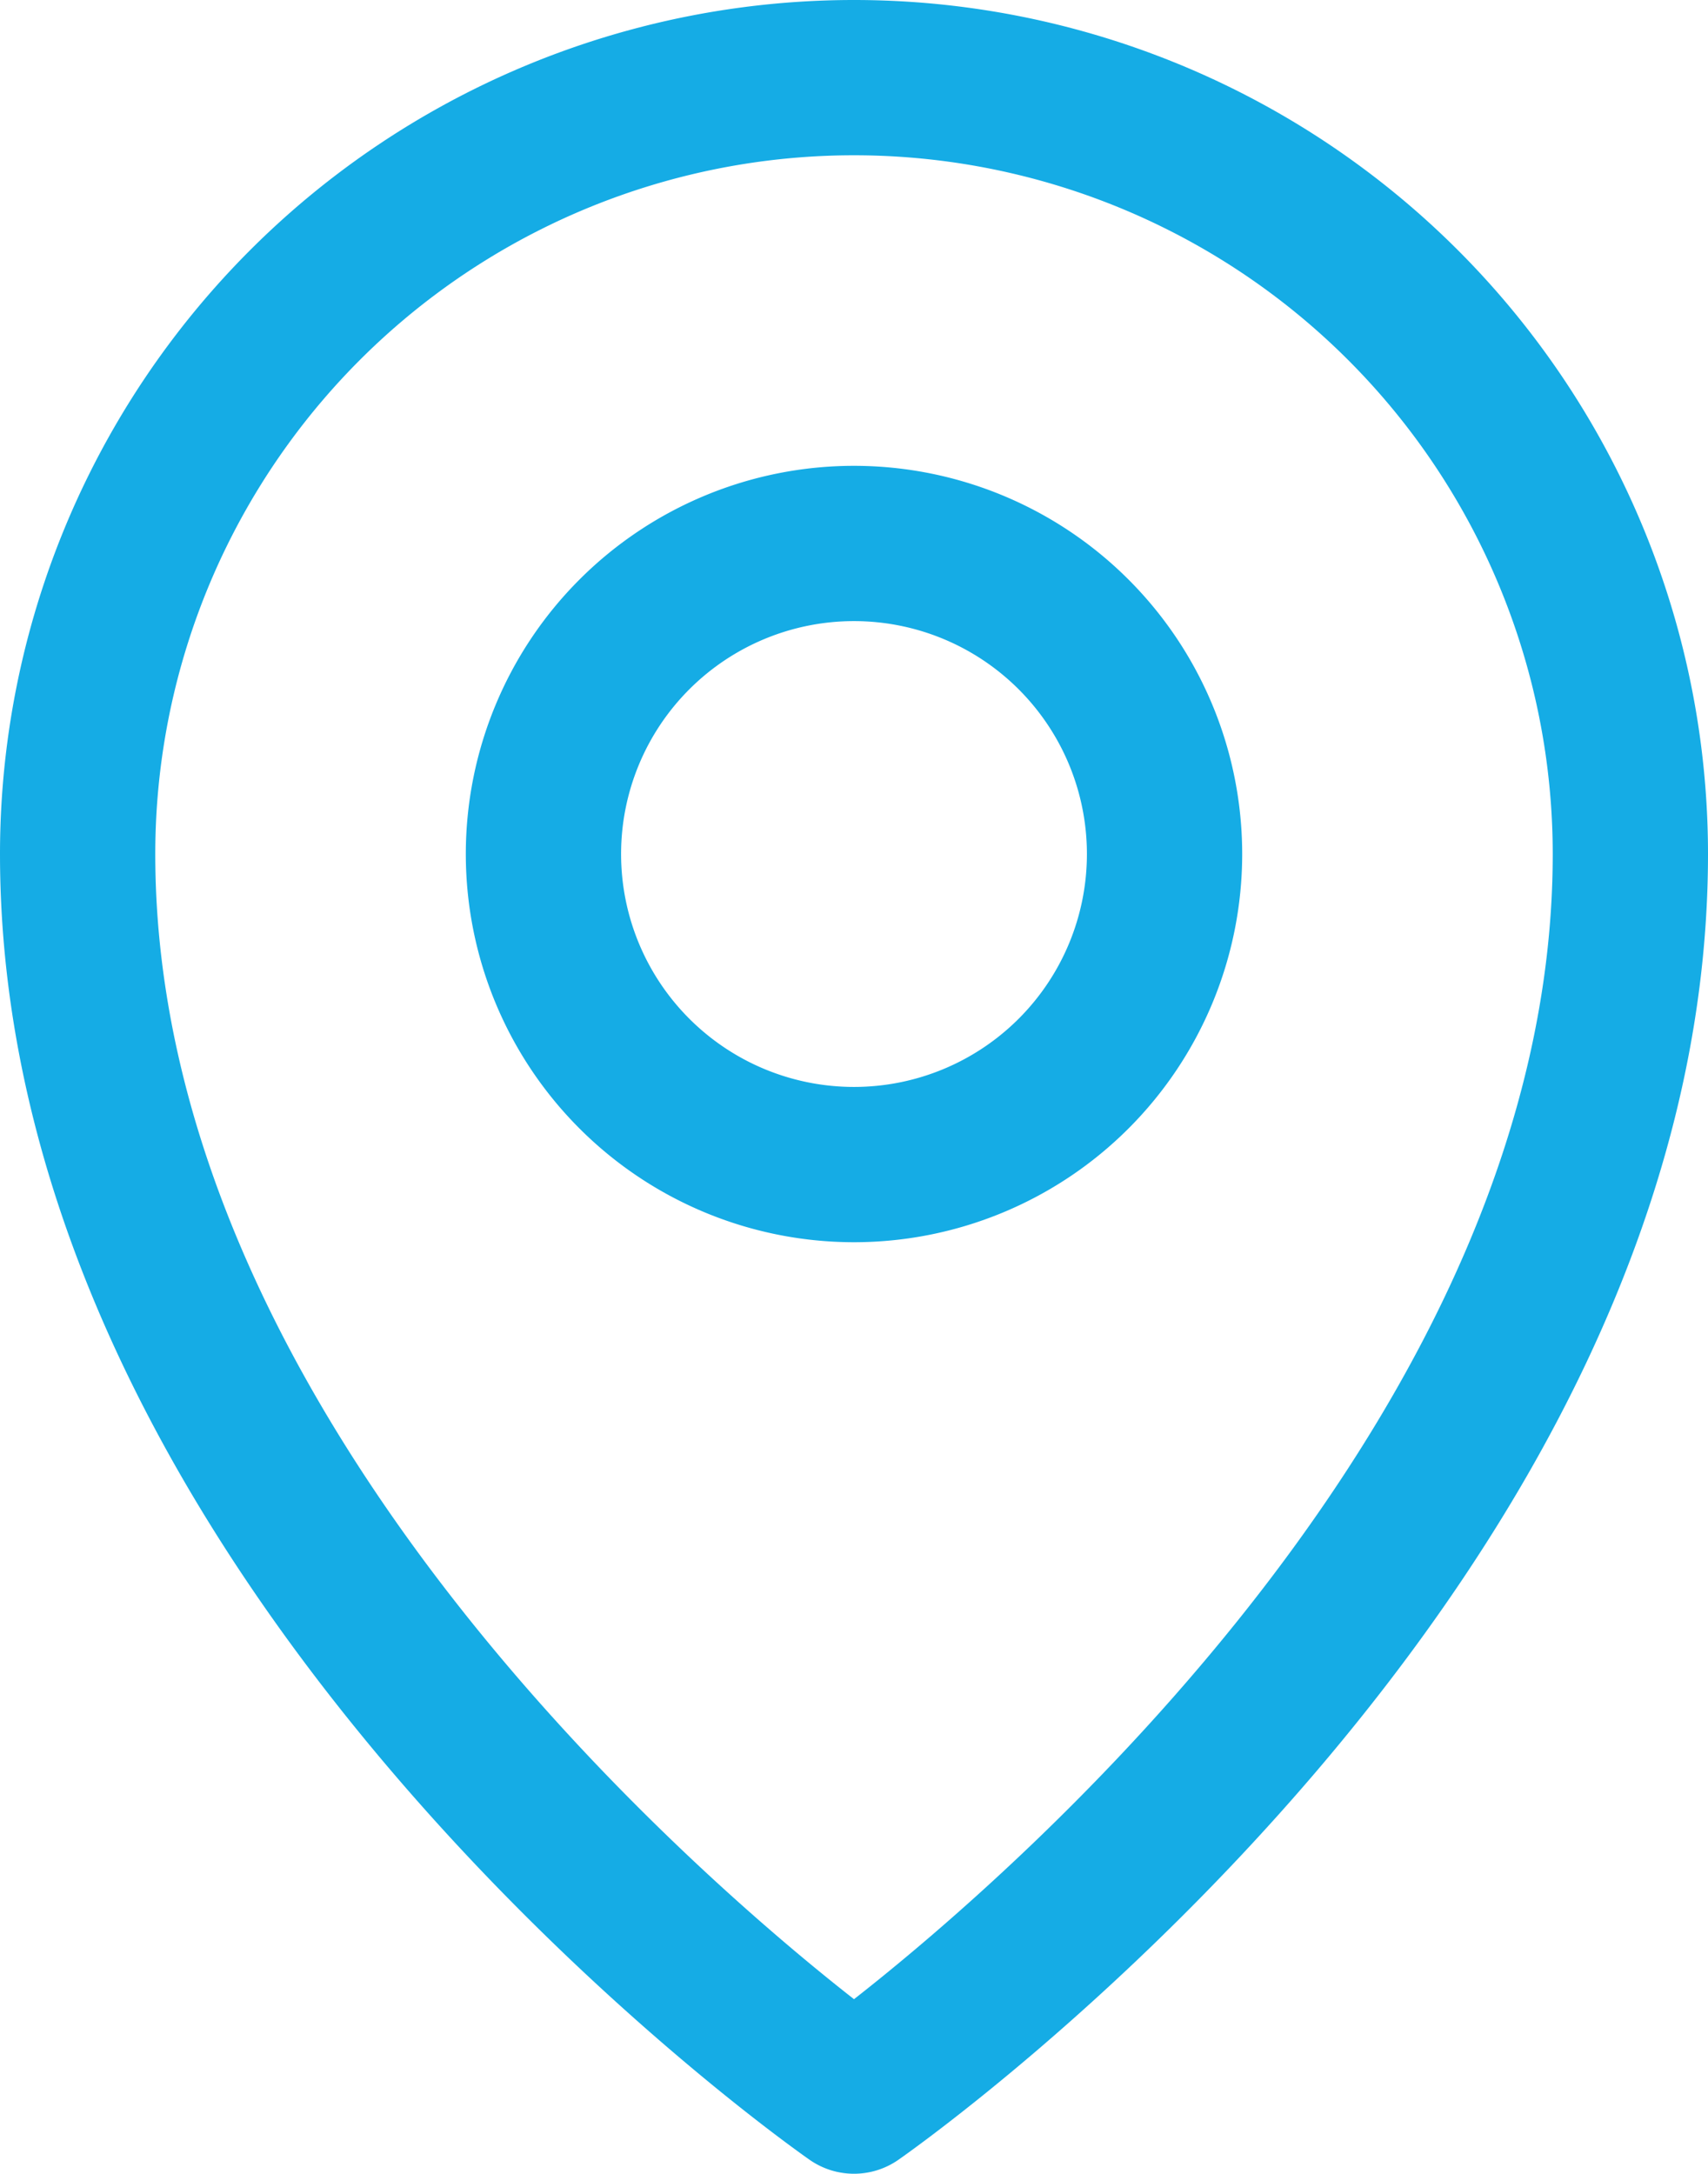 <svg xmlns="http://www.w3.org/2000/svg" width="22" height="27.999" viewBox="0 0 22 27.999"><defs><style>.a{fill:#15ace5;}</style></defs><g transform="translate(-5 -2)"><path class="a" d="M16,2A11,11,0,0,0,5,13c0,9.41,10,16.52,10.43,16.82a1,1,0,0,0,1.14,0C17,29.52,27,22.41,27,13A11,11,0,0,0,16,2Zm0,25.75C13.93,26.13,7,20.15,7,13a9,9,0,0,1,18,0C25,20.15,18.07,26.13,16,27.75ZM16,8a5,5,0,1,0,5,5,5,5,0,0,0-5-5Zm0,8a3,3,0,1,1,3-3A3,3,0,0,1,16,16Z"/></g></svg>